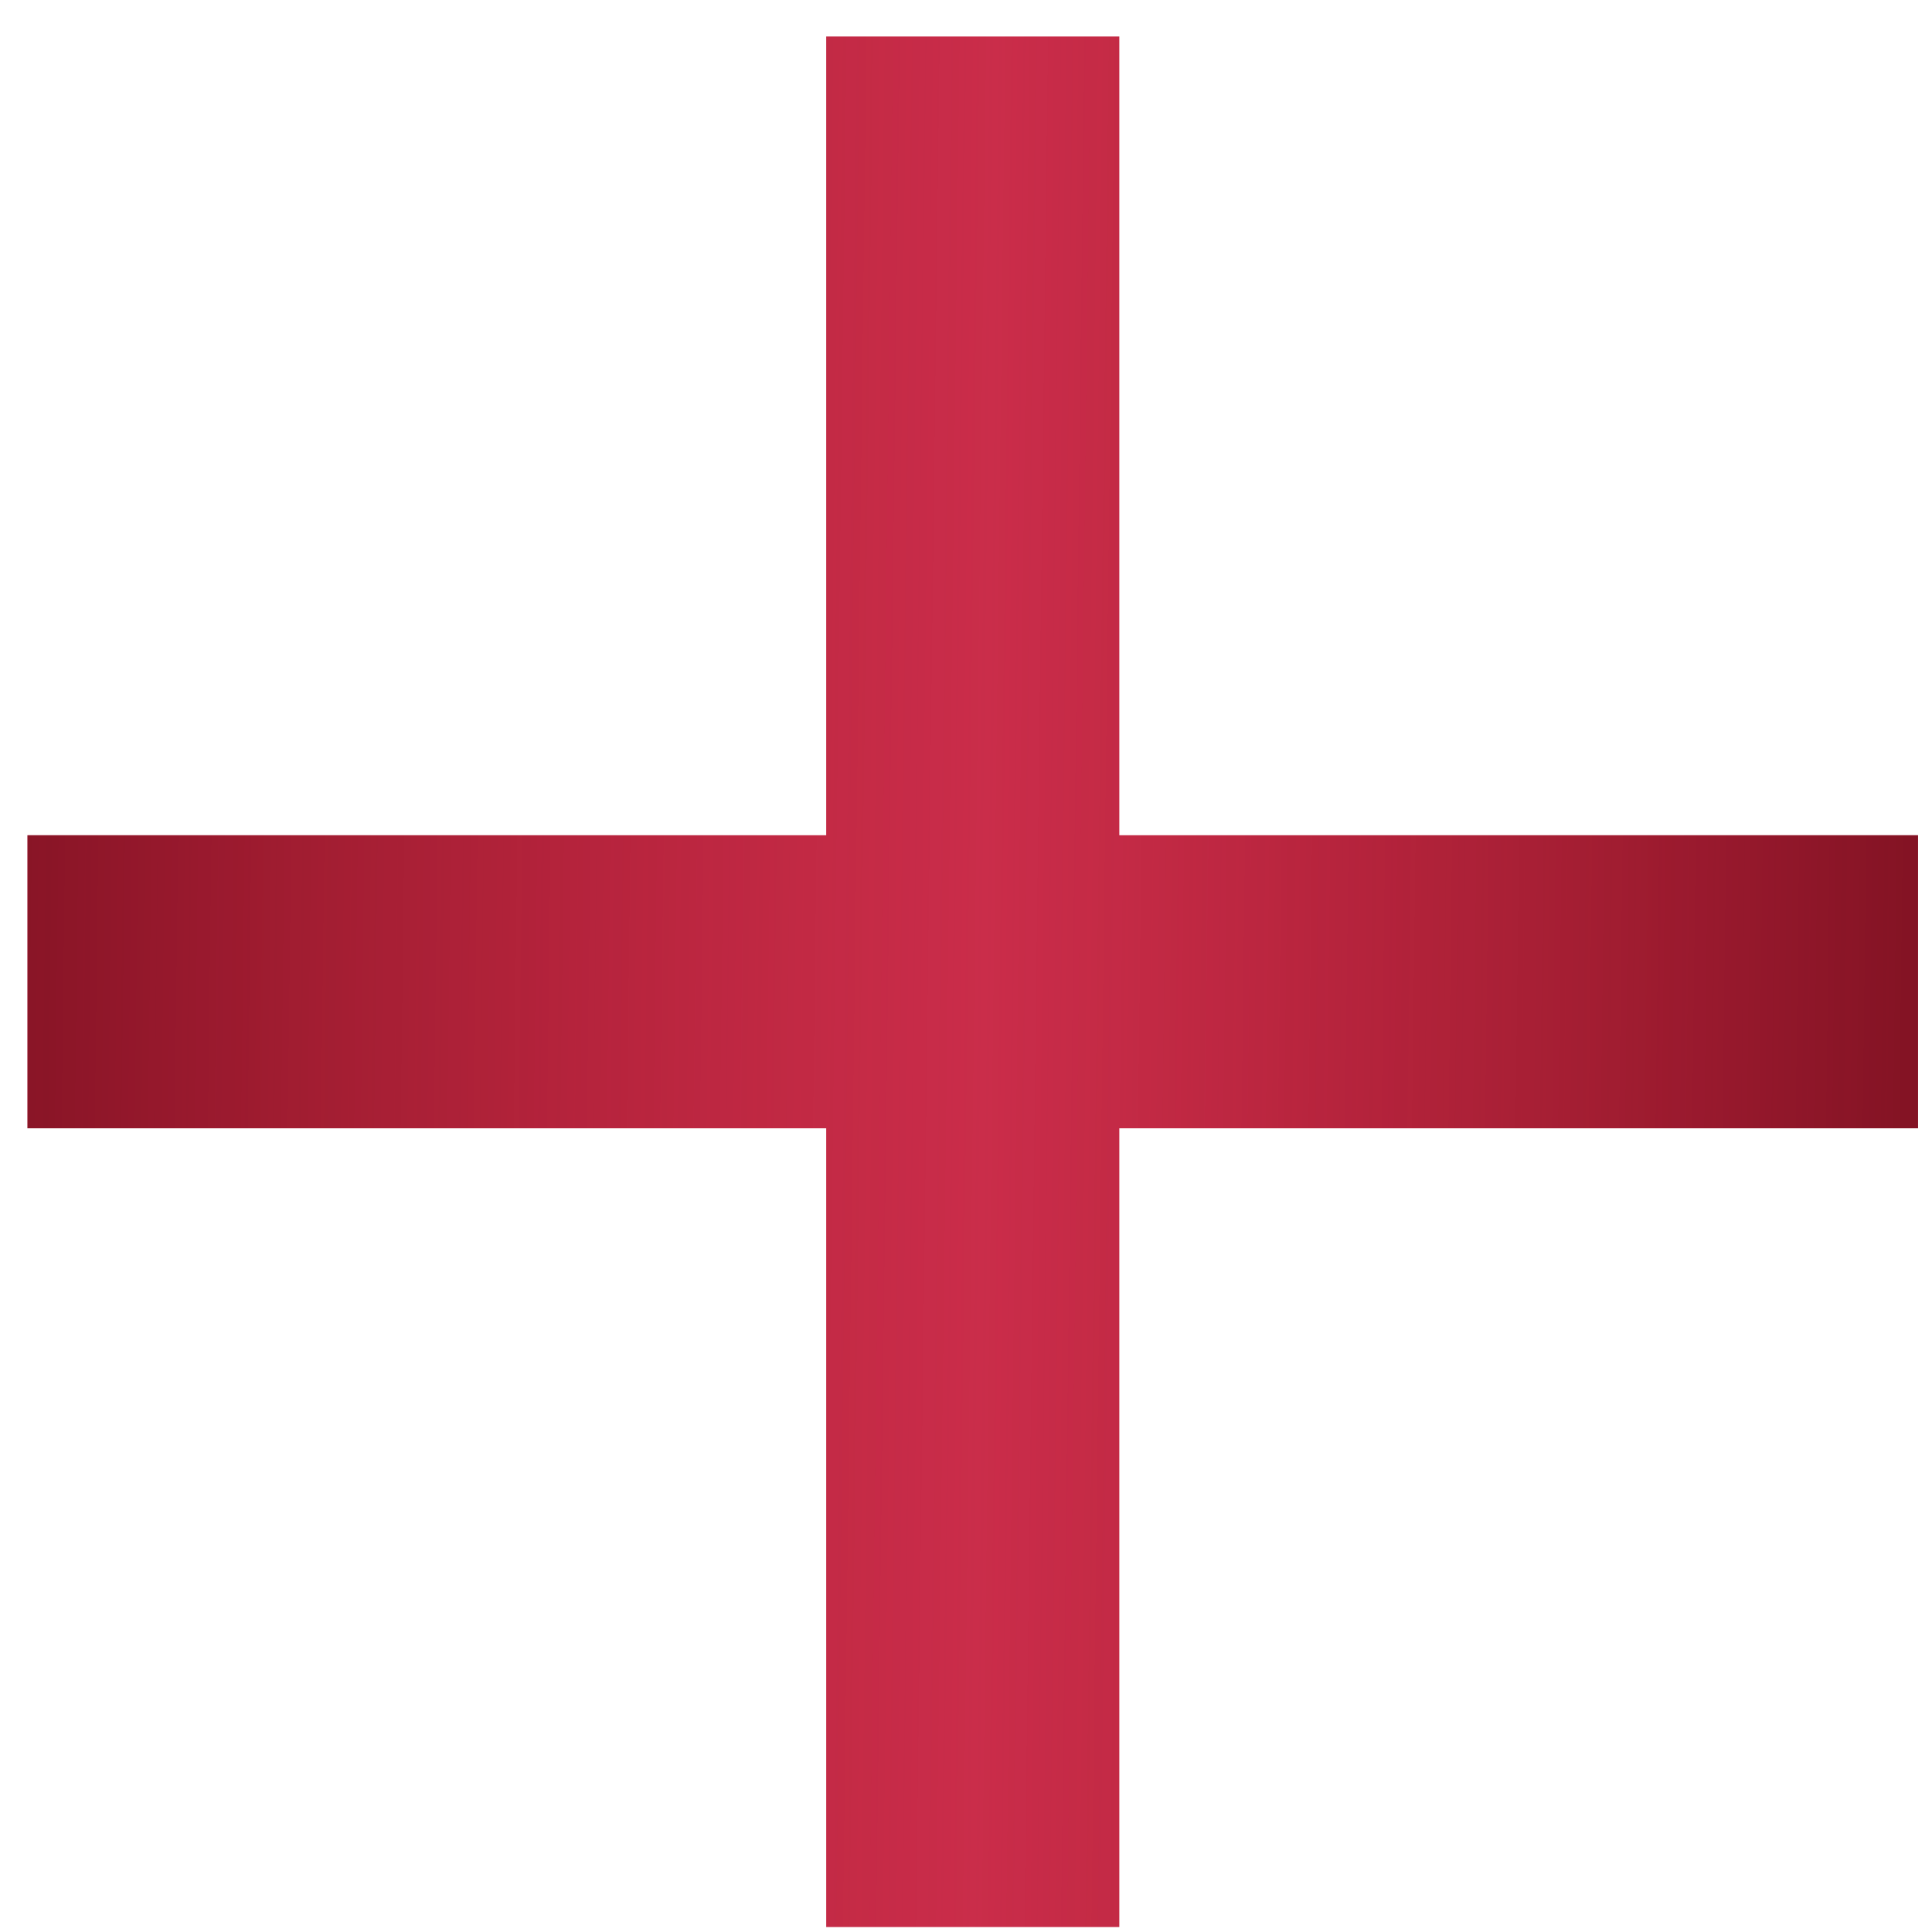 <?xml version="1.0" encoding="UTF-8"?> <svg xmlns="http://www.w3.org/2000/svg" width="40" height="40" viewBox="0 0 40 40" fill="none"> <path d="M17.106 0.756H23.174V17.293H39.711V23.36H23.174V39.897H17.106V23.36H0.569V17.293H17.106V0.756Z" fill="#CA2D4A"></path> <path d="M17.106 0.756H23.174V17.293H39.711V23.36H23.174V39.897H17.106V23.36H0.569V17.293H17.106V0.756Z" fill="url(#paint0_linear_2516_1442)" fill-opacity="0.7"></path> <defs> <linearGradient id="paint0_linear_2516_1442" x1="-3" y1="-76.388" x2="44.097" y2="-75.8" gradientUnits="userSpaceOnUse"> <stop stop-color="#4B0008"></stop> <stop offset="0.522" stop-color="#870914" stop-opacity="0"></stop> <stop offset="1" stop-color="#4B0008"></stop> </linearGradient> </defs> </svg> 
